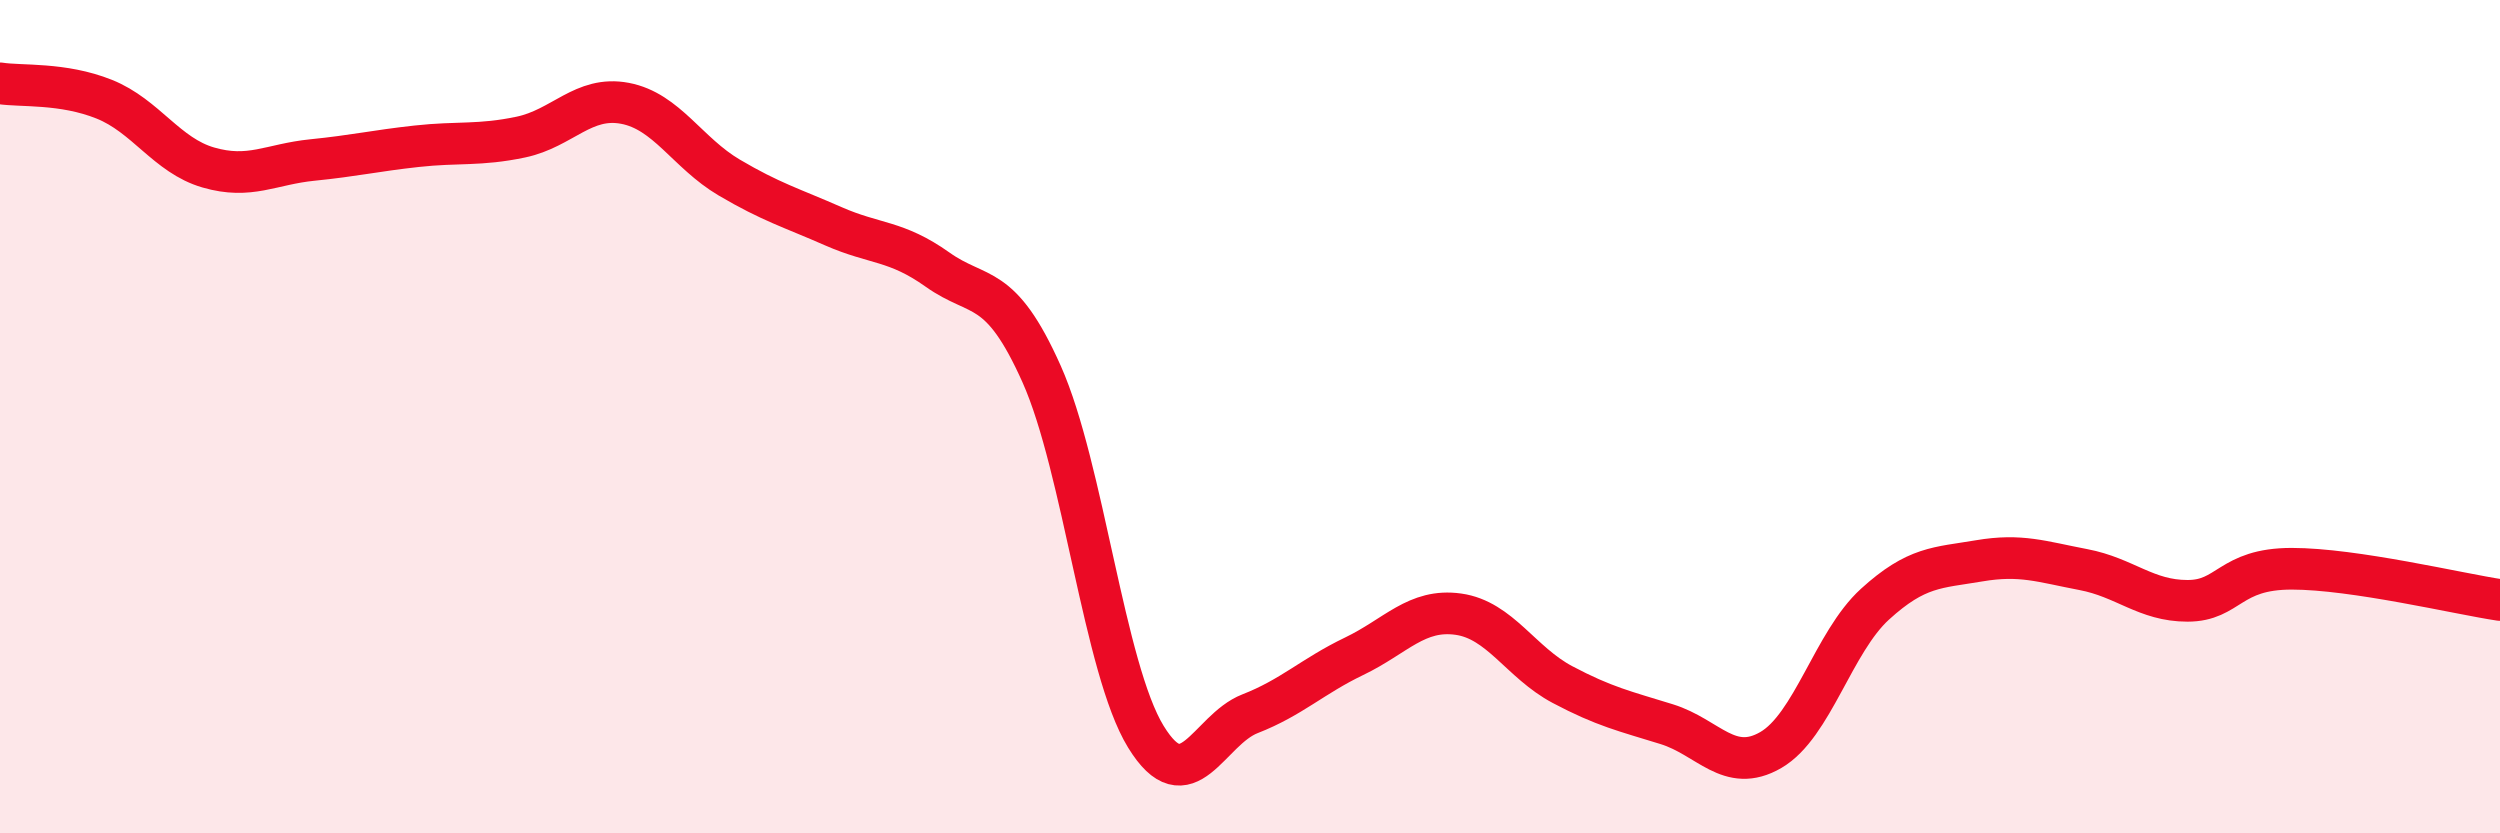 
    <svg width="60" height="20" viewBox="0 0 60 20" xmlns="http://www.w3.org/2000/svg">
      <path
        d="M 0,2 C 0.5,2.08 1.5,1.98 2.5,2.38 C 3.5,2.78 4,3.73 5,4.02 C 6,4.31 6.5,3.94 7.5,3.84 C 8.5,3.74 9,3.62 10,3.51 C 11,3.4 11.5,3.5 12.5,3.29 C 13.5,3.08 14,2.29 15,2.48 C 16,2.67 16.5,3.67 17.5,4.26 C 18.5,4.85 19,4.99 20,5.43 C 21,5.87 21.5,5.76 22.5,6.47 C 23.5,7.18 24,6.74 25,8.98 C 26,11.22 26.5,16.05 27.5,17.68 C 28.5,19.31 29,17.52 30,17.13 C 31,16.74 31.5,16.23 32.5,15.75 C 33.5,15.27 34,14.6 35,14.74 C 36,14.88 36.5,15.9 37.5,16.43 C 38.5,16.96 39,17.07 40,17.38 C 41,17.69 41.5,18.58 42.5,18 C 43.5,17.42 44,15.41 45,14.5 C 46,13.59 46.5,13.63 47.5,13.46 C 48.5,13.29 49,13.48 50,13.67 C 51,13.86 51.5,14.42 52.5,14.42 C 53.5,14.42 53.5,13.65 55,13.65 C 56.5,13.65 59,14.25 60,14.4L60 20L0 20Z"
        fill="#EB0A25"
        opacity="0.1"
        stroke-linecap="round"
        stroke-linejoin="round"
      />
      <path
        d="M 0,2 C 0.5,2.08 1.5,1.98 2.5,2.38 C 3.5,2.78 4,3.73 5,4.02 C 6,4.31 6.5,3.94 7.5,3.84 C 8.5,3.74 9,3.62 10,3.51 C 11,3.4 11.5,3.5 12.5,3.29 C 13.5,3.08 14,2.29 15,2.48 C 16,2.67 16.5,3.67 17.5,4.26 C 18.5,4.85 19,4.99 20,5.43 C 21,5.87 21.5,5.76 22.5,6.47 C 23.5,7.18 24,6.74 25,8.98 C 26,11.22 26.5,16.05 27.5,17.68 C 28.5,19.31 29,17.52 30,17.13 C 31,16.74 31.5,16.23 32.5,15.75 C 33.5,15.27 34,14.6 35,14.74 C 36,14.88 36.5,15.9 37.5,16.43 C 38.5,16.96 39,17.07 40,17.38 C 41,17.69 41.5,18.58 42.5,18 C 43.5,17.42 44,15.41 45,14.5 C 46,13.59 46.5,13.63 47.5,13.46 C 48.5,13.29 49,13.48 50,13.67 C 51,13.86 51.5,14.42 52.5,14.42 C 53.5,14.42 53.5,13.65 55,13.65 C 56.5,13.65 59,14.25 60,14.4"
        stroke="#EB0A25"
        stroke-width="1"
        fill="none"
        stroke-linecap="round"
        stroke-linejoin="round"
      />
    </svg>
  